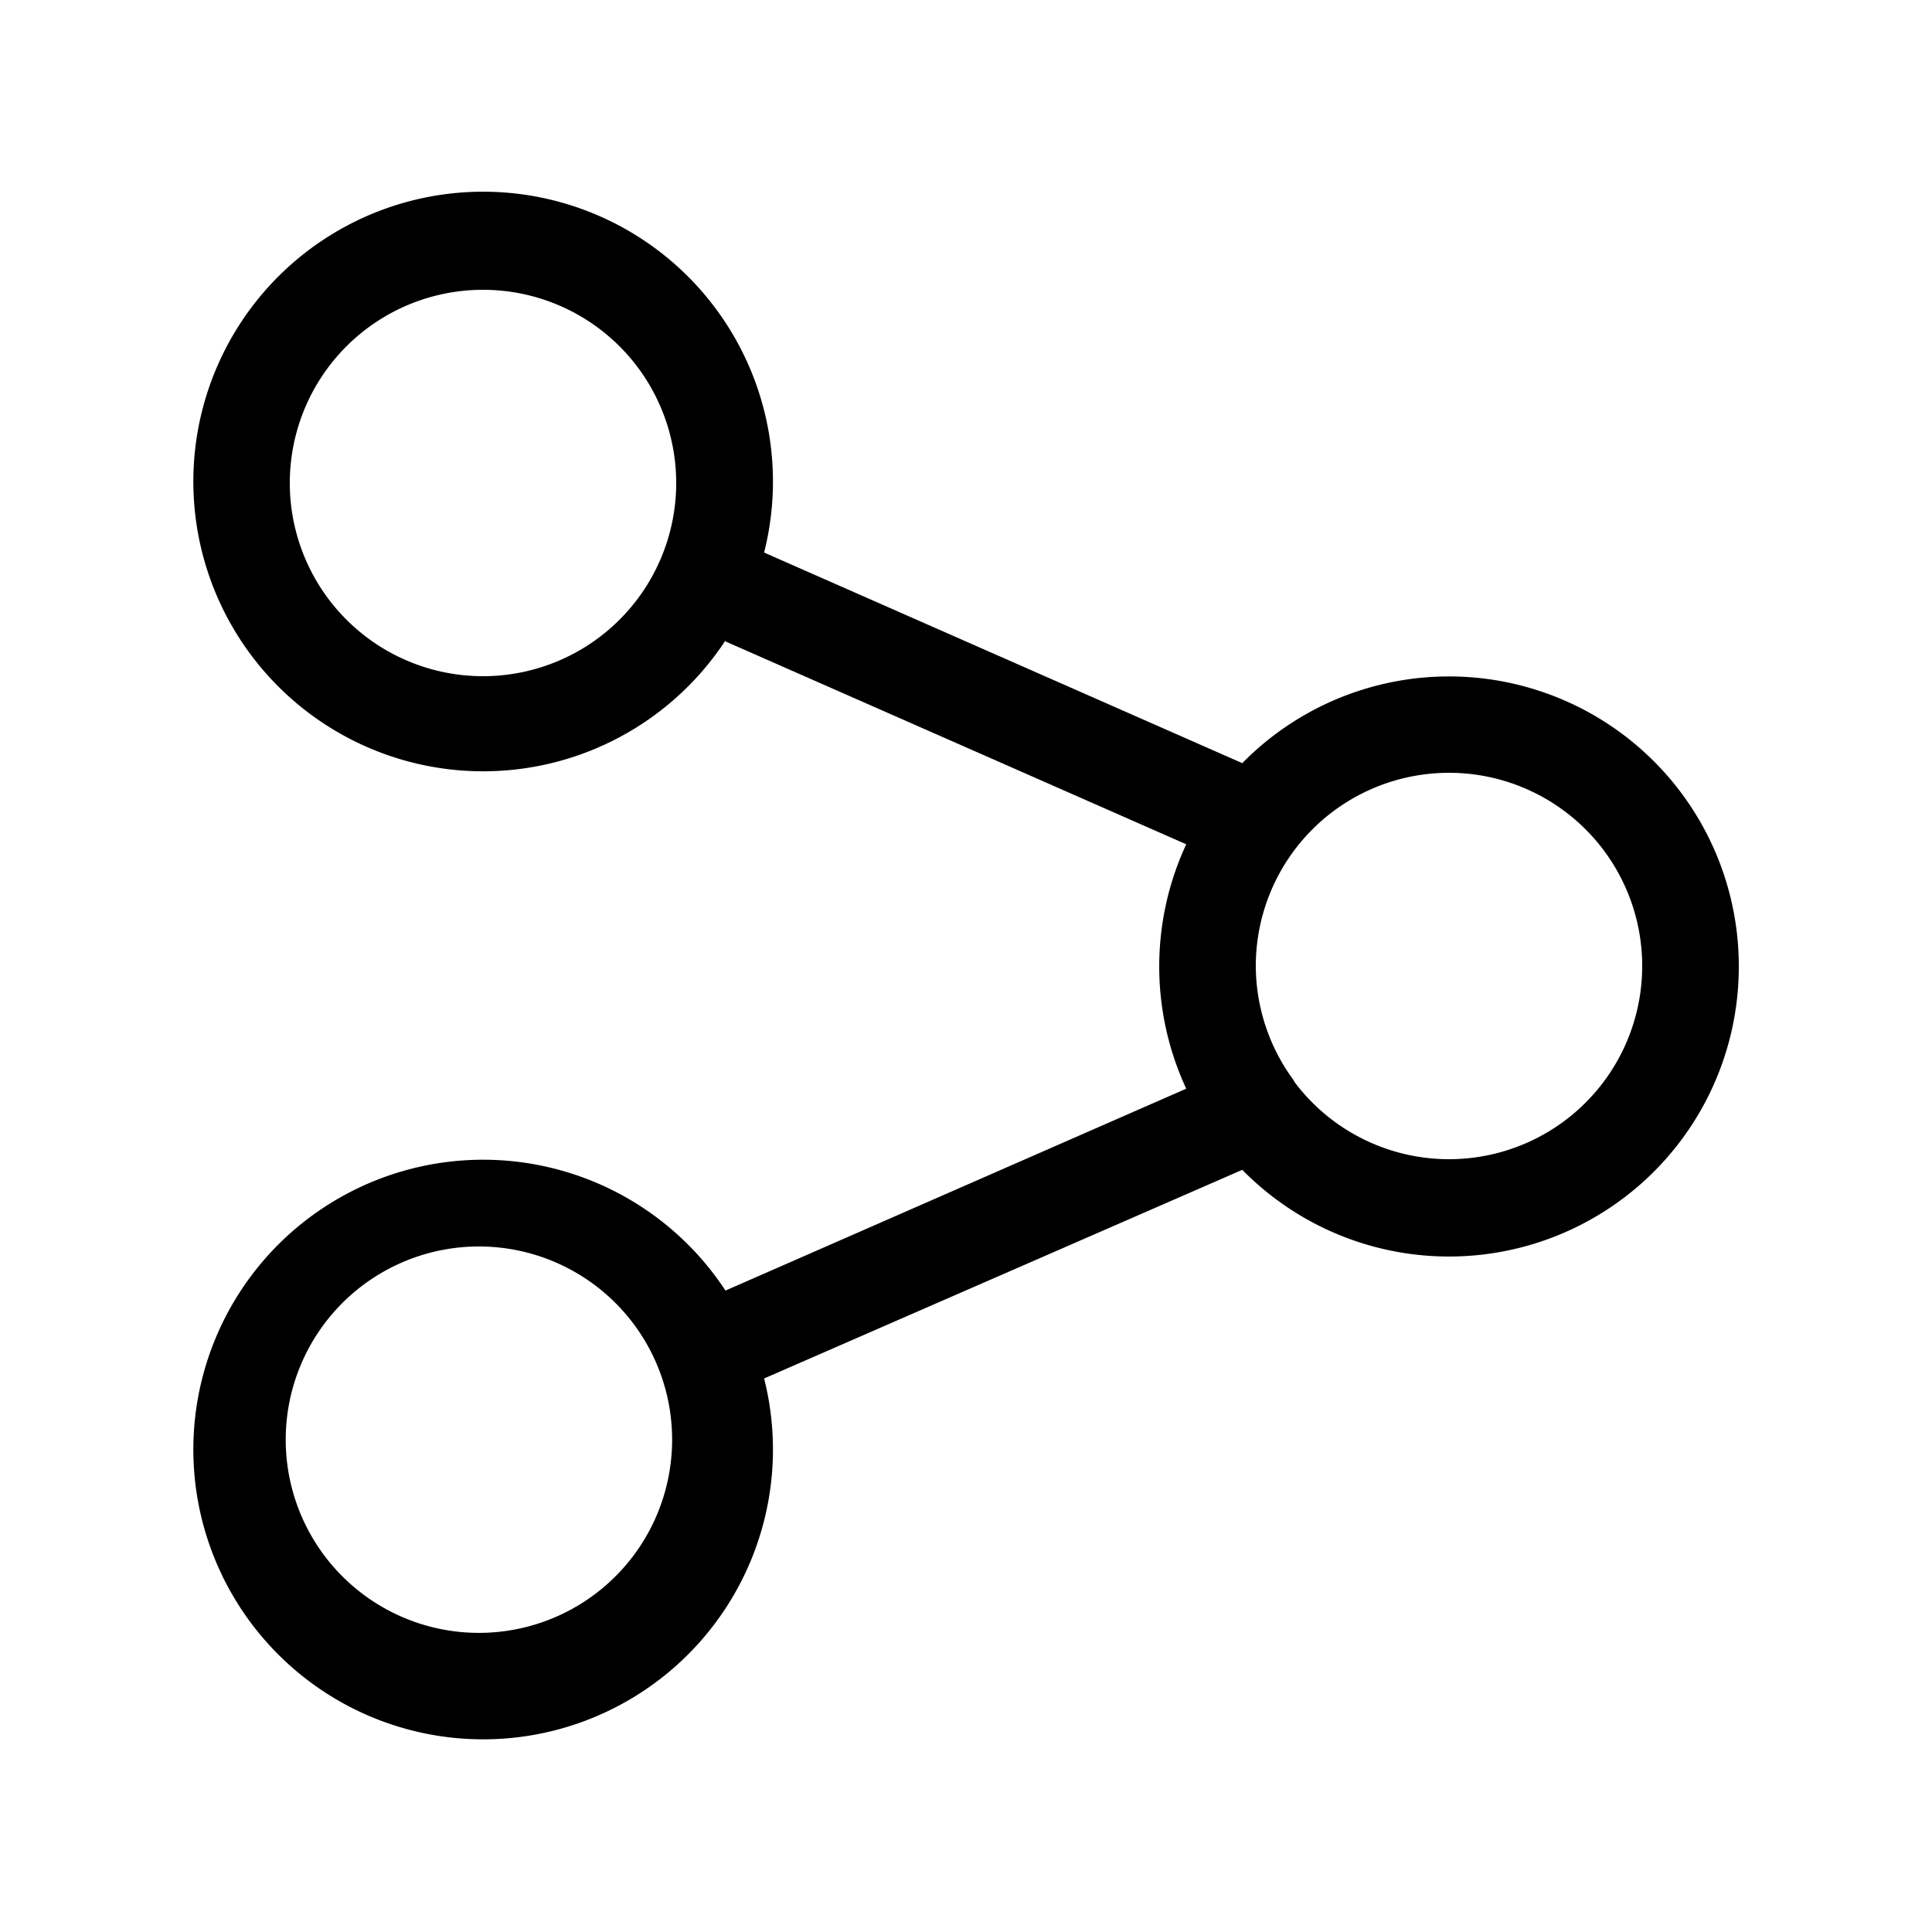 <svg xmlns="http://www.w3.org/2000/svg" fill="none" viewBox="0 0 20 20"><path fill="currentColor" fill-rule="evenodd" d="m7.51 6.64 4.77 2.1a3 3 0 0 0 0 2.53l-4.77 2.09a3 3 0 1 0 .4.91l4.95-2.16A3 3 0 0 0 18 10a3 3 0 0 0-5.14-2.1L7.91 5.72a3 3 0 1 0-.4.91M3 5a2 2 0 1 1 4 0 2 2 0 0 1-4 0m3.83 9.2a2 2 0 1 0-3.66 1.6 2 2 0 0 0 3.66-1.6M13 10a2 2 0 0 1 2-2 2 2 0 1 1-1.6 3.2l-.01-.02A2 2 0 0 1 13 10" clip-rule="evenodd"/></svg>